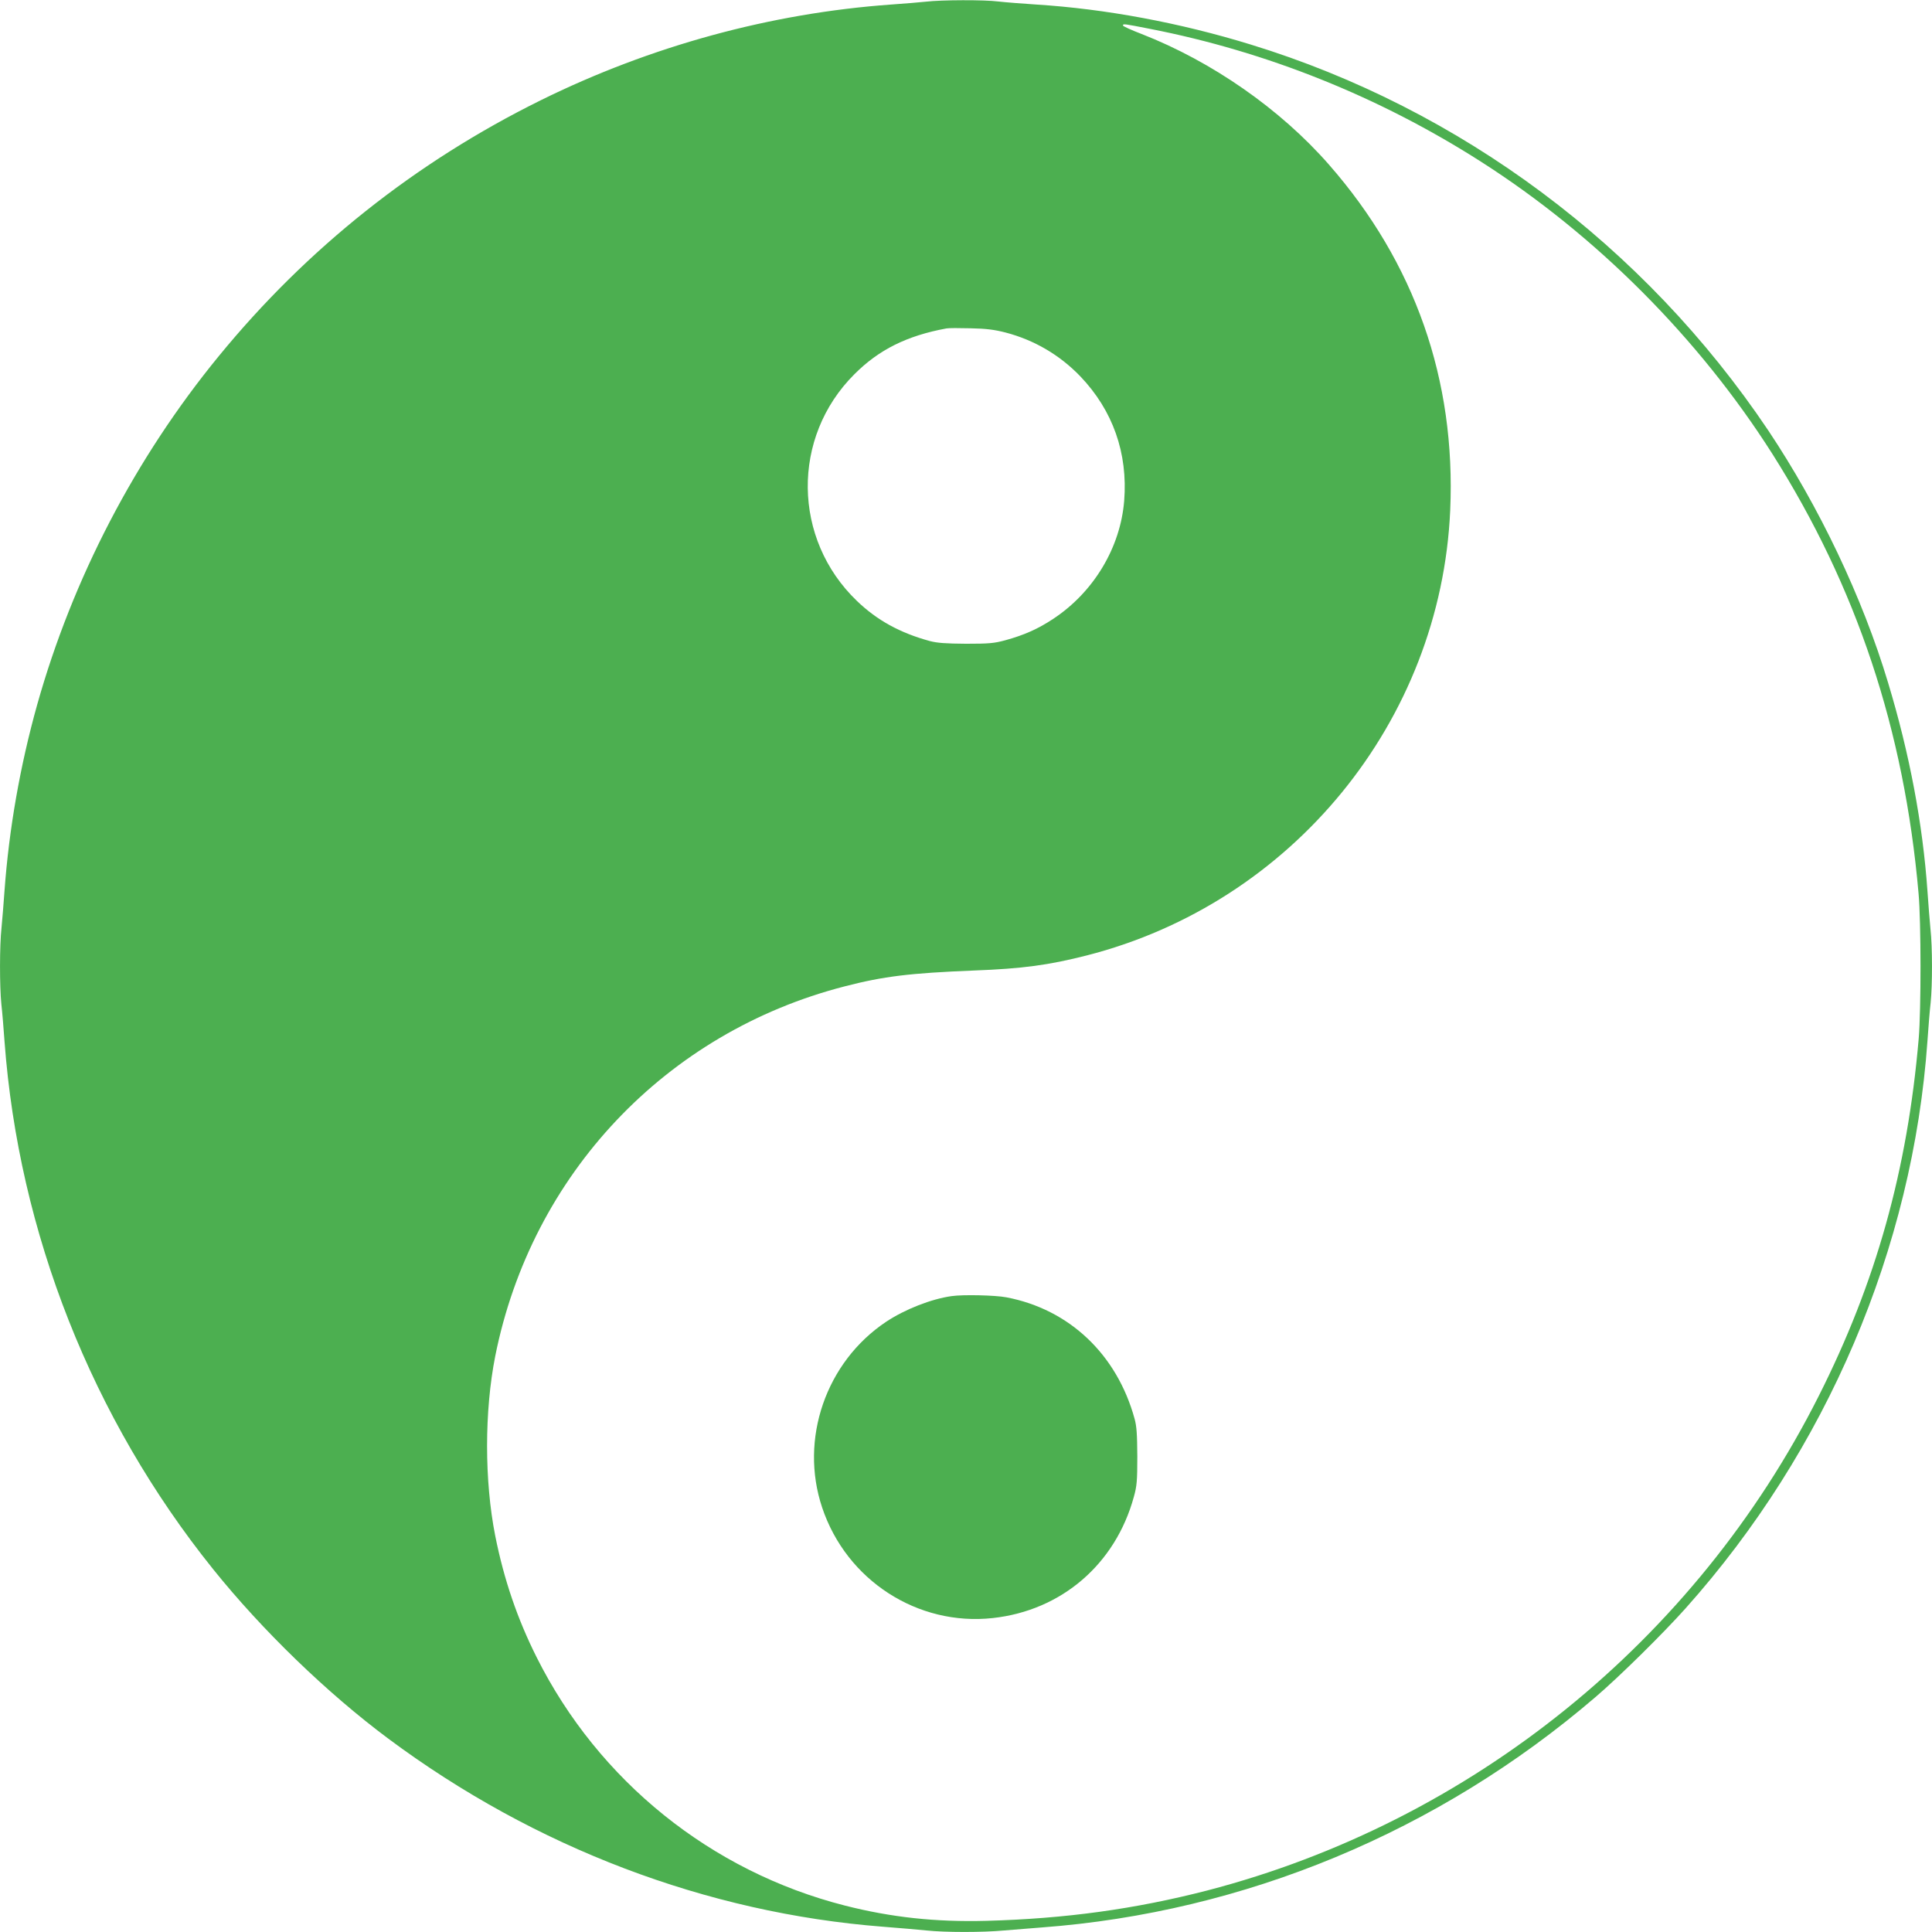 <?xml version="1.0" standalone="no"?>
<!DOCTYPE svg PUBLIC "-//W3C//DTD SVG 20010904//EN"
 "http://www.w3.org/TR/2001/REC-SVG-20010904/DTD/svg10.dtd">
<svg version="1.0" xmlns="http://www.w3.org/2000/svg"
 width="1280pt" height="1280pt" viewBox="0 0 1280 1280"
 preserveAspectRatio="xMidYMid meet">
<g transform="translate(0,1280) scale(0.1,-0.1)"
fill="#4caf50" stroke="none">
<path d="M6135 12789 c-38 -4 -142 -13 -230 -19 -798 -57 -1595 -275 -2324
-635 -829 -410 -1547 -980 -2132 -1695 -553 -675 -968 -1473 -1203 -2310 -113
-404 -186 -821 -216 -1230 -6 -85 -15 -196 -20 -247 -13 -117 -13 -387 -1
-506 6 -51 15 -162 21 -247 94 -1267 580 -2498 1381 -3495 326 -406 756 -822
1163 -1125 969 -721 2108 -1154 3275 -1245 108 -8 239 -20 291 -25 121 -13
374 -13 510 0 58 5 170 14 250 20 1344 100 2630 634 3670 1526 158 135 447
420 598 589 934 1046 1505 2384 1602 3760 6 88 15 201 21 252 12 118 12 369
-1 486 -5 51 -14 164 -20 252 -31 446 -119 913 -261 1382 -169 564 -458 1169
-795 1673 -820 1221 -2036 2128 -3428 2555 -468 144 -961 236 -1421 265 -93 6
-206 15 -250 20 -93 12 -378 11 -480 -1z m1483 -180 c775 -151 1522 -451 2192
-879 766 -489 1445 -1171 1931 -1935 560 -884 875 -1830 970 -2915 17 -186 17
-771 1 -960 -75 -873 -283 -1617 -663 -2370 -816 -1620 -2301 -2820 -4051
-3275 -477 -123 -940 -187 -1463 -201 -336 -9 -630 23 -937 101 -887 226
-1632 826 -2042 1644 -128 255 -217 515 -275 806 -72 364 -72 826 0 1190 240
1203 1129 2145 2315 2450 258 67 434 88 854 105 324 12 499 36 750 100 1362
348 2346 1553 2408 2949 38 864 -234 1641 -804 2291 -321 367 -775 683 -1241
865 -68 26 -123 51 -123 56 0 13 4 12 178 -22z m-956 -2012 c191 -50 359 -149
495 -290 216 -226 316 -509 291 -825 -25 -310 -202 -605 -470 -782 -101 -67
-194 -108 -318 -142 -74 -20 -107 -23 -260 -23 -136 1 -190 5 -240 18 -198 54
-350 138 -483 266 -427 410 -435 1084 -17 1501 162 163 349 256 610 304 14 3
86 3 160 1 104 -2 158 -9 232 -28z"/>
<path d="M6305 4213 c-135 -19 -309 -87 -434 -170 -399 -266 -576 -778 -424
-1231 161 -482 633 -787 1131 -732 455 50 812 357 934 803 20 71 23 106 23
267 -1 146 -4 199 -18 250 -117 427 -433 726 -850 805 -73 14 -285 19 -362 8z"/>
</g>
</svg>
